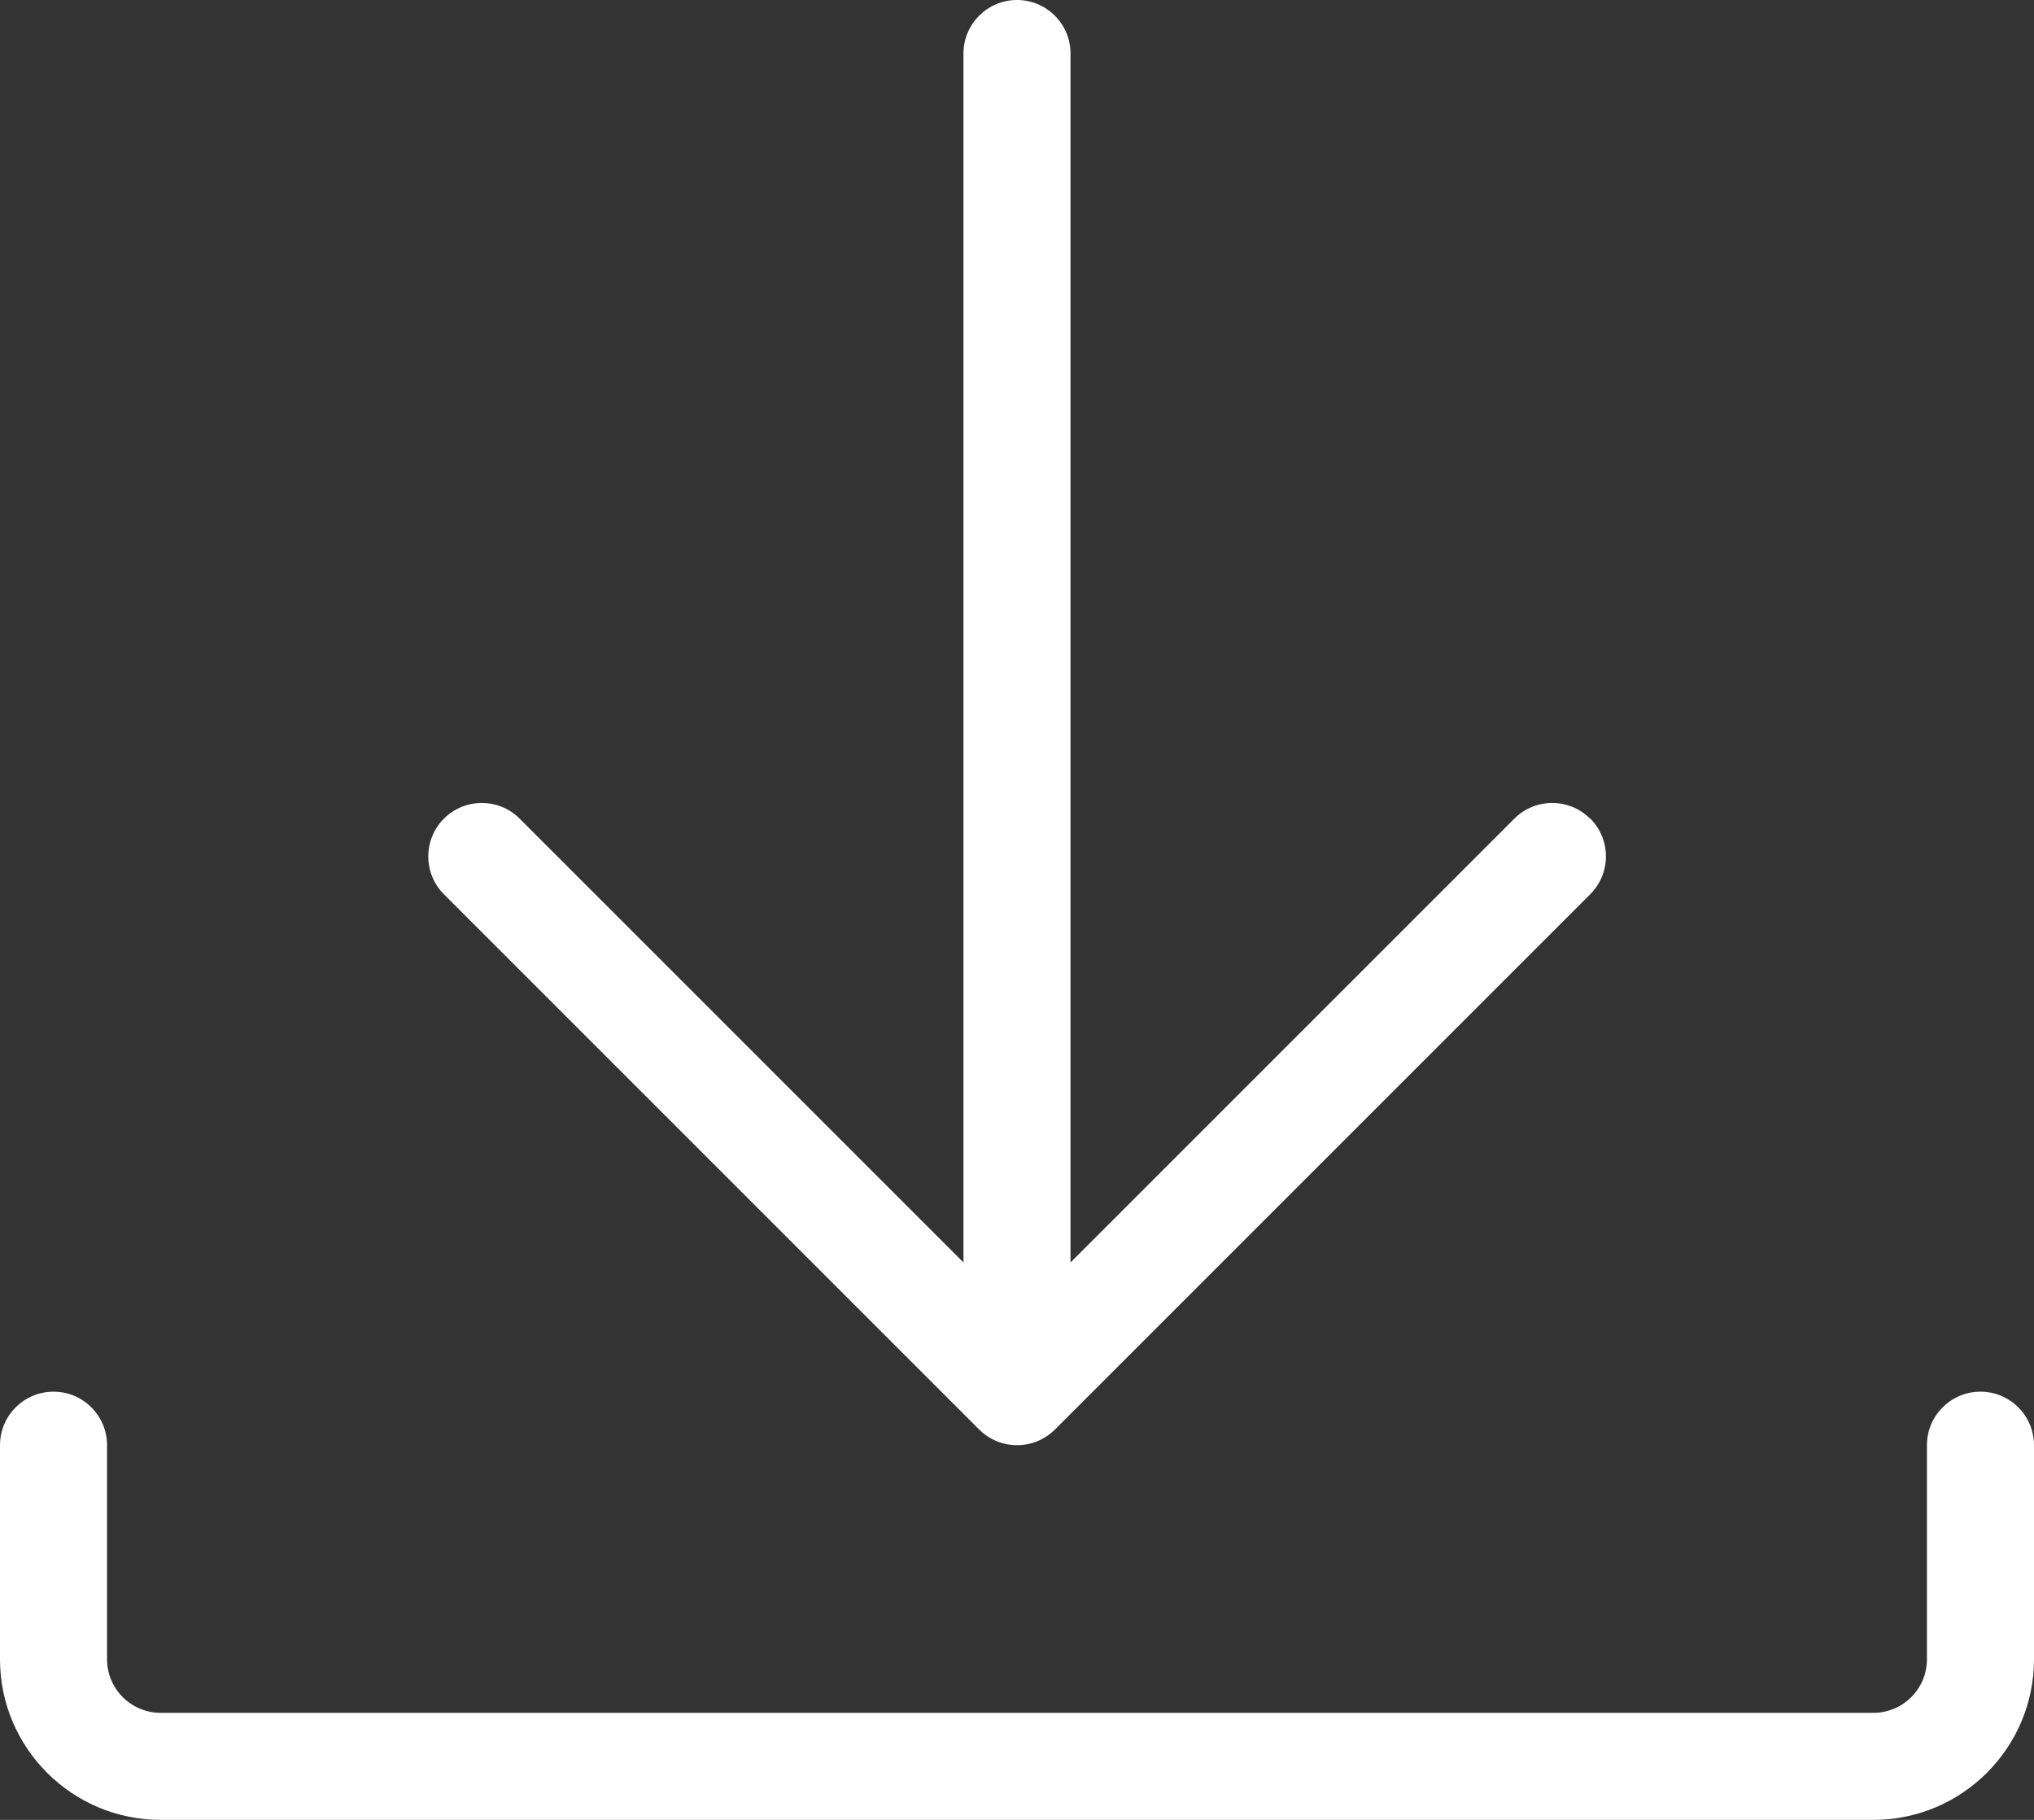 <svg role="img" width="19" height="17" viewBox="0 0 19 17" fill="none" xmlns="http://www.w3.org/2000/svg">
<rect x="0" y="0" width="19" height="17" fill="#333333" stroke="none"/>
<title>Download</title>
<path fill-rule="evenodd" clip-rule="evenodd" d="M14.146 7.647C14.341 7.452 14.658 7.452 14.853 7.647L14.855 7.646C15.05 7.841 15.05 8.158 14.855 8.353L9.855 13.353C9.757 13.451 9.629 13.5 9.501 13.5C9.373 13.5 9.245 13.452 9.147 13.354L4.147 8.354C3.952 8.159 3.952 7.842 4.147 7.647C4.342 7.452 4.659 7.452 4.854 7.647L9 11.793V0.5C9 0.224 9.224 0 9.5 0C9.776 0 10 0.224 10 0.5V11.793L14.146 7.647ZM1.5 17H17.5C18.327 17 19 16.327 19 15.5V13.5C19 13.224 18.776 13 18.5 13C18.224 13 18 13.224 18 13.5V15.5C18 15.776 17.776 16 17.5 16H1.5C1.224 16 1 15.776 1 15.5V13.5C1 13.224 0.776 13 0.5 13C0.224 13 0 13.224 0 13.5V15.5C0 16.327 0.673 17 1.5 17Z" fill="white"/>
</svg>
